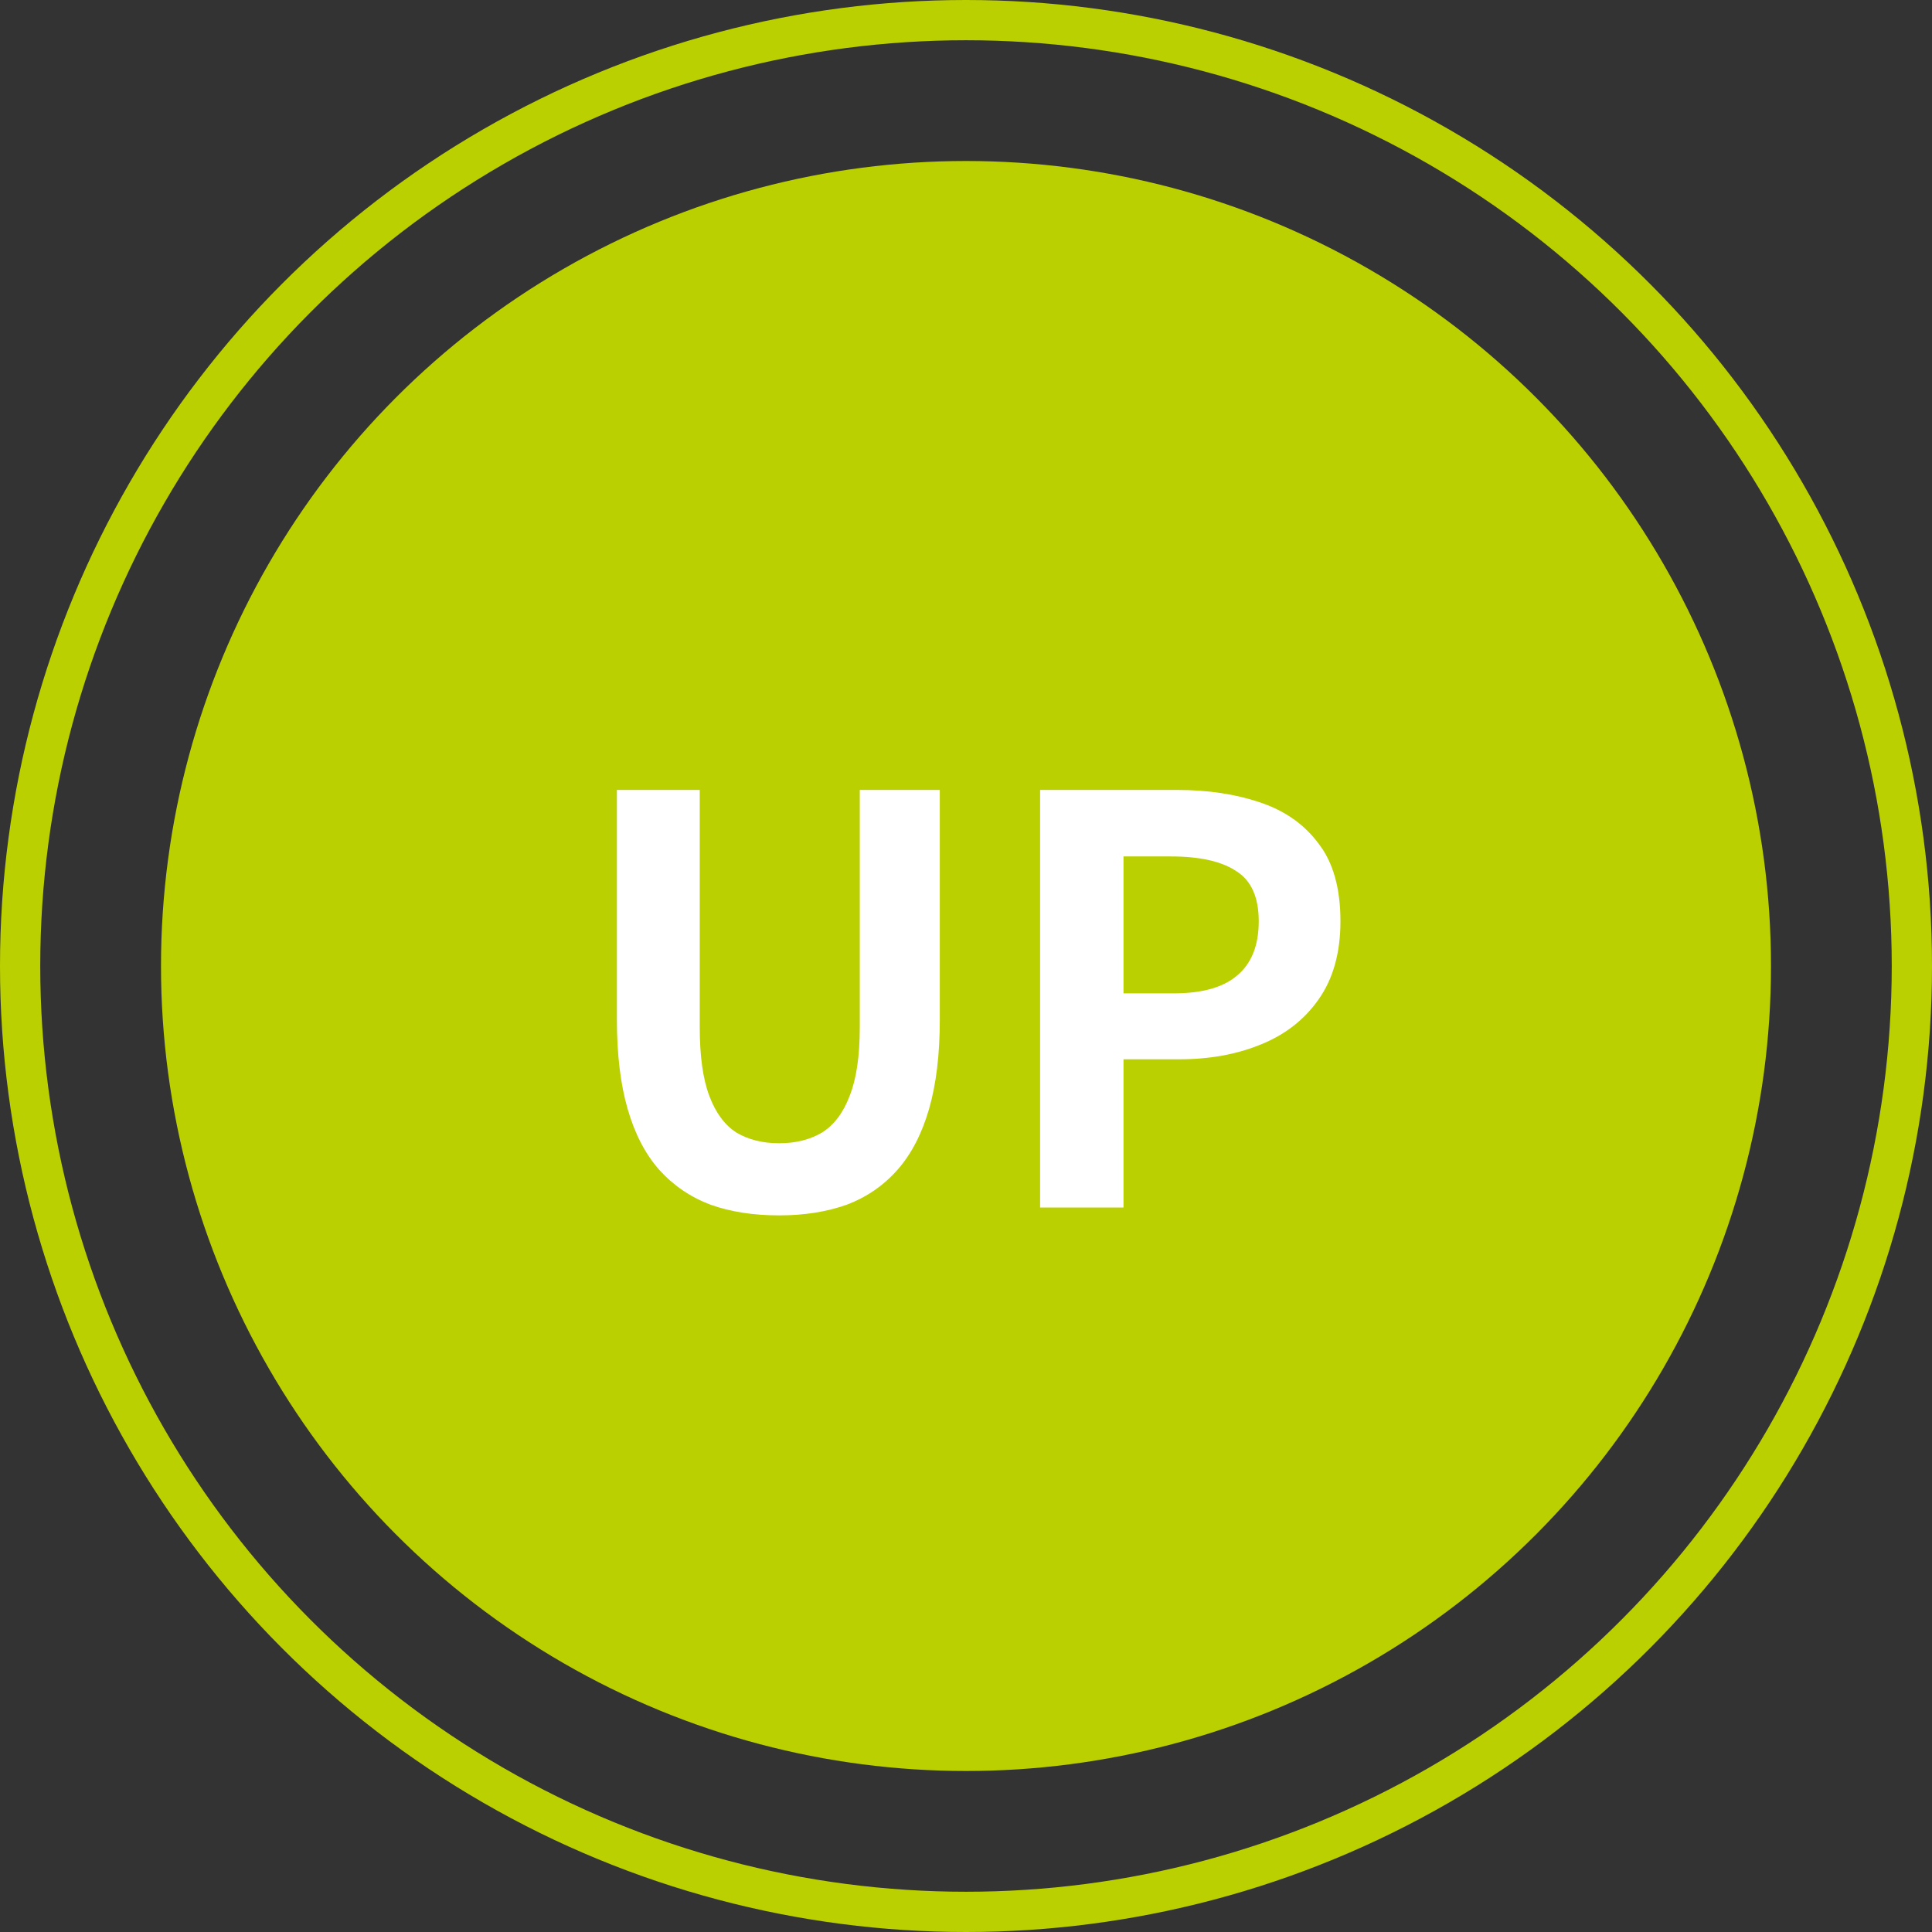 <svg width="48" height="48" viewBox="0 0 48 48" fill="none" xmlns="http://www.w3.org/2000/svg">
<rect x="0" y="0" width="48" height="48" fill="#333333" stroke="none"/>
<circle cx="24" cy="24" r="20" fill="#BBD000"/>
<circle cx="24" cy="24" r="23.5" stroke="#BBD000"/>
<path d="M19.359 30.196C18.715 30.196 18.145 30.107 17.651 29.93C17.156 29.743 16.731 29.454 16.377 29.062C16.031 28.67 15.77 28.166 15.593 27.55C15.415 26.934 15.327 26.197 15.327 25.338V19.626H17.385V25.52C17.385 26.239 17.464 26.808 17.623 27.228C17.781 27.648 18.005 27.951 18.295 28.138C18.593 28.315 18.948 28.404 19.359 28.404C19.769 28.404 20.124 28.315 20.423 28.138C20.721 27.951 20.95 27.648 21.109 27.228C21.277 26.808 21.361 26.239 21.361 25.52V19.626H23.349V25.338C23.349 26.197 23.26 26.934 23.083 27.55C22.905 28.166 22.644 28.67 22.299 29.062C21.953 29.454 21.533 29.743 21.039 29.93C20.544 30.107 19.984 30.196 19.359 30.196ZM25.841 30V19.626H29.243C30.009 19.626 30.695 19.729 31.301 19.934C31.917 20.139 32.403 20.48 32.757 20.956C33.121 21.423 33.303 22.067 33.303 22.888C33.303 23.672 33.121 24.321 32.757 24.834C32.403 25.338 31.922 25.711 31.315 25.954C30.718 26.197 30.046 26.318 29.299 26.318H27.913V30H25.841ZM27.913 24.68H29.159C29.869 24.68 30.396 24.531 30.741 24.232C31.096 23.933 31.273 23.485 31.273 22.888C31.273 22.291 31.087 21.875 30.713 21.642C30.349 21.399 29.808 21.278 29.089 21.278H27.913V24.68Z" fill="white"/>
</svg>
